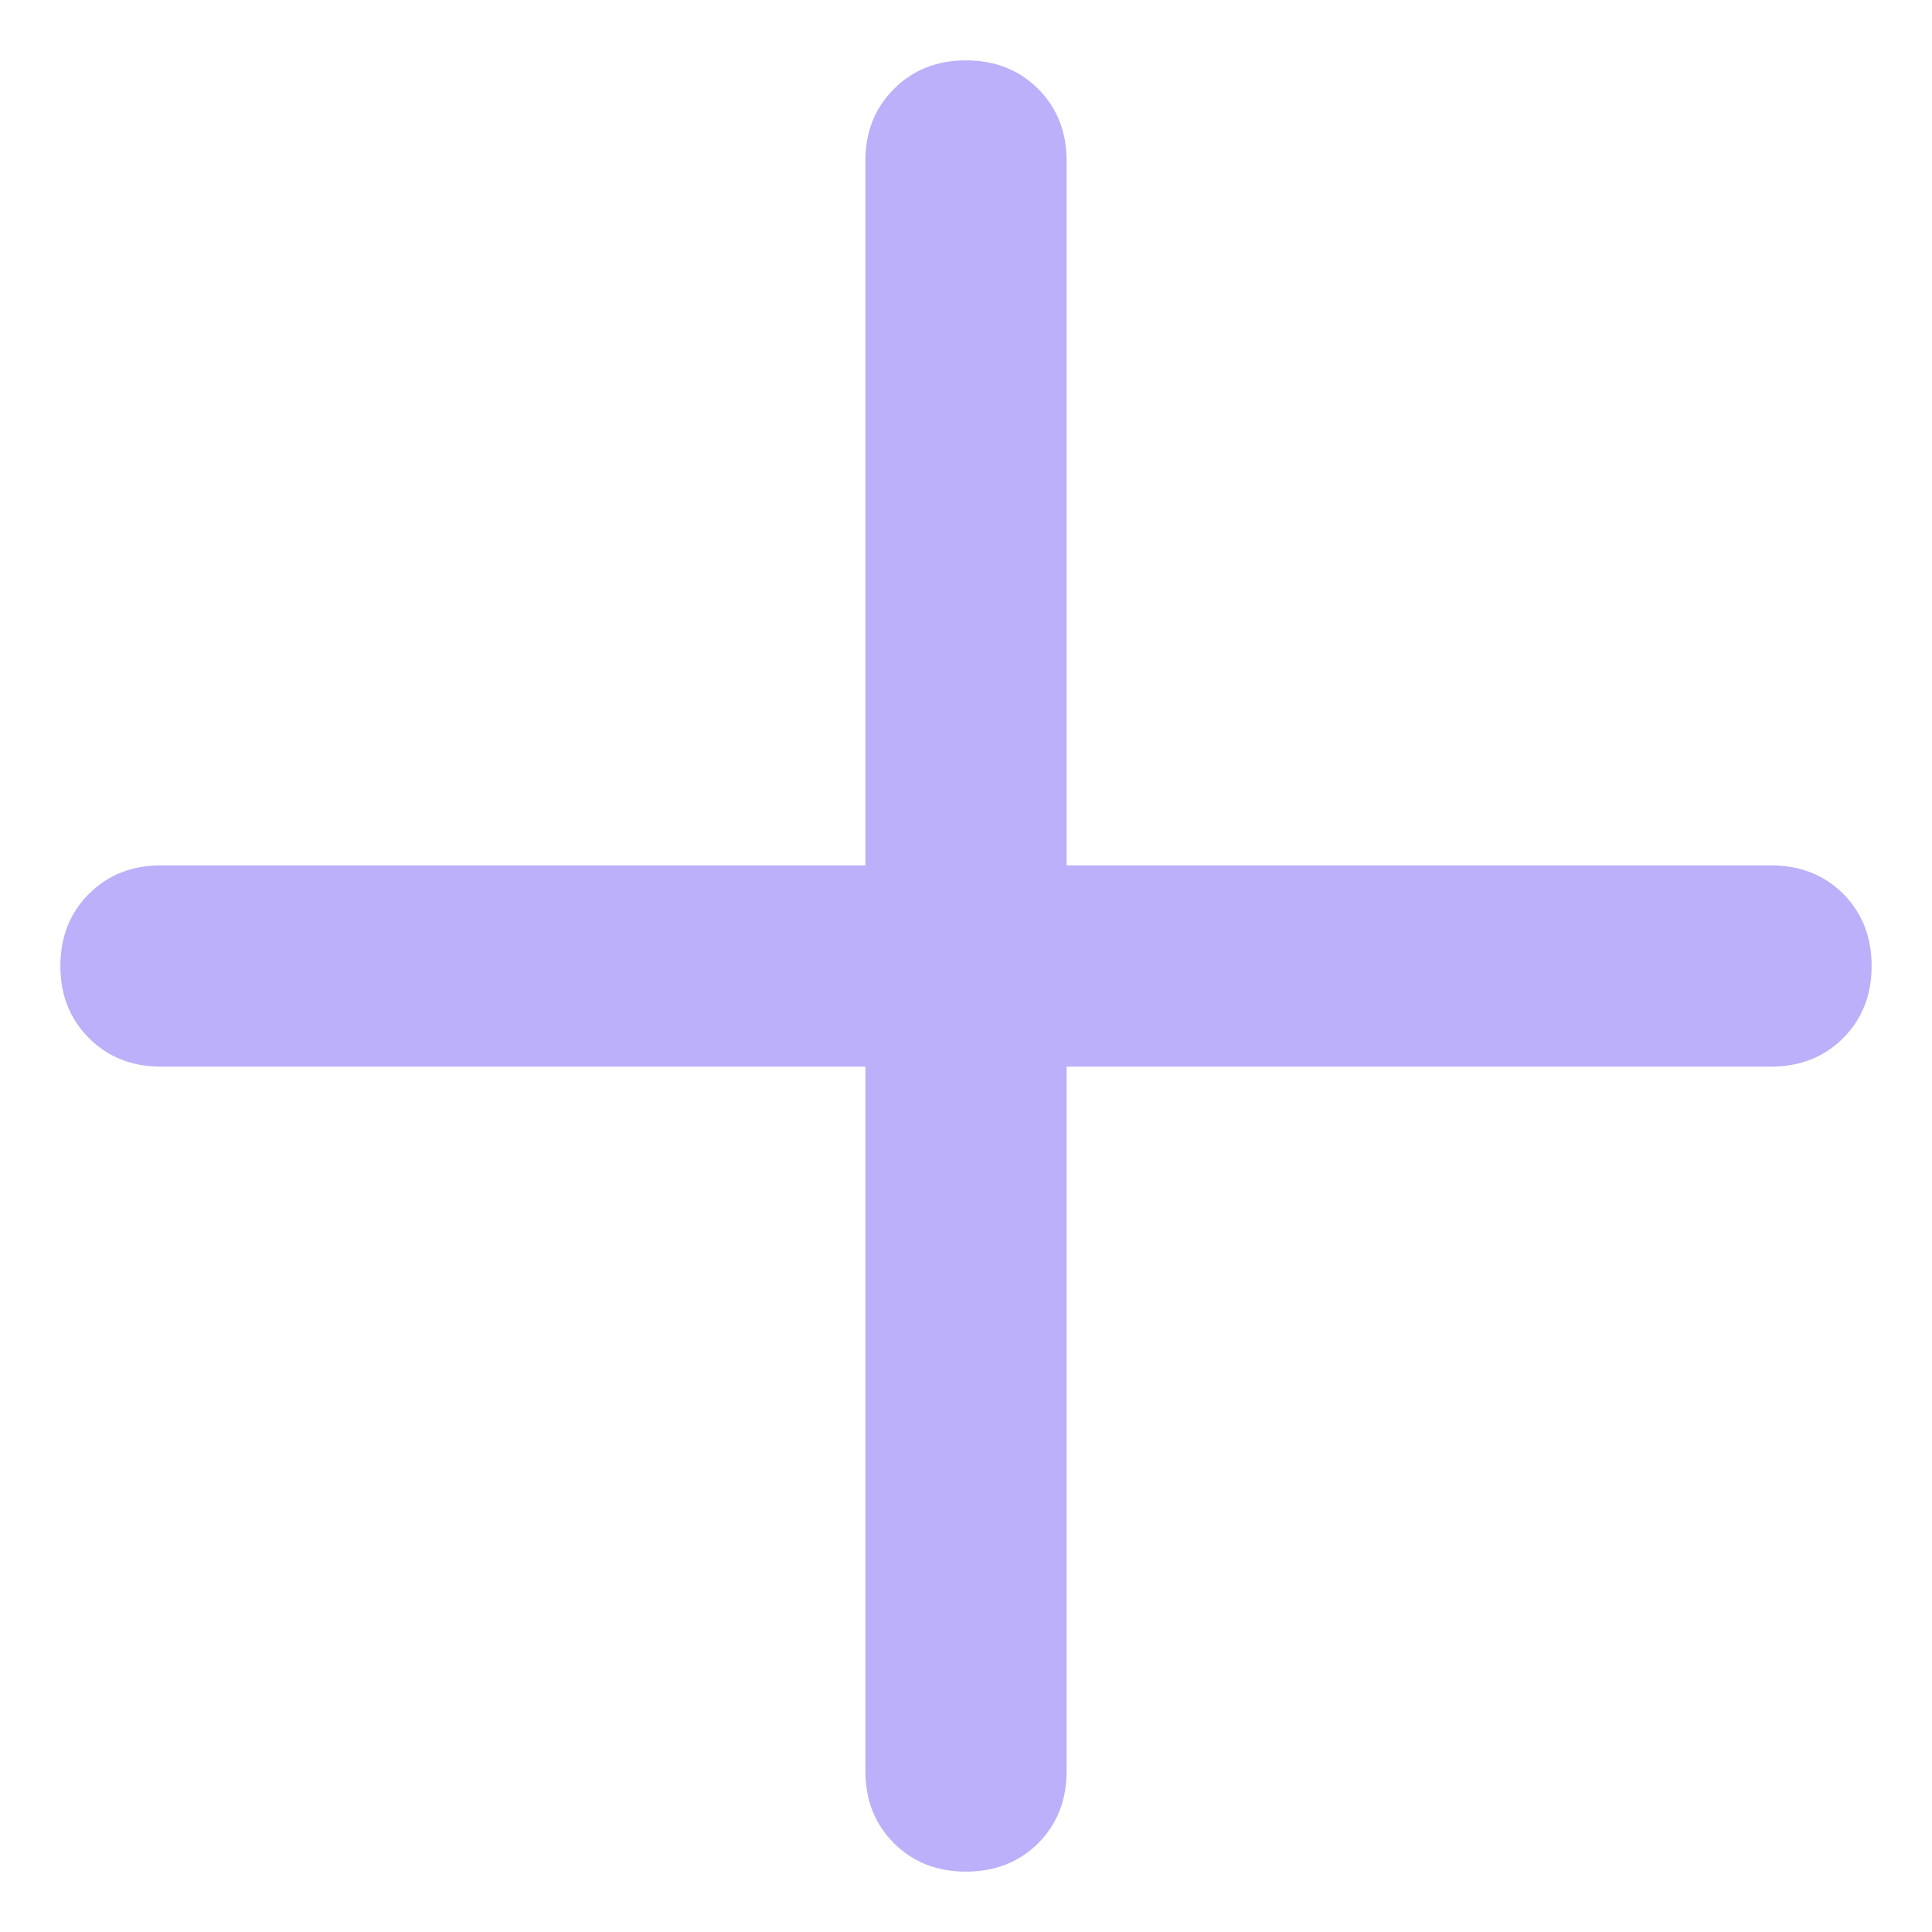 <svg width="24" height="24" viewBox="0 0 24 24" fill="none" xmlns="http://www.w3.org/2000/svg">
<path d="M12 23.25C11.639 23.25 11.341 23.132 11.105 22.897C10.868 22.66 10.75 22.361 10.75 22V13.25H2C1.639 13.25 1.341 13.132 1.105 12.895C0.868 12.659 0.75 12.361 0.75 12C0.75 11.639 0.868 11.34 1.105 11.103C1.341 10.868 1.639 10.75 2 10.75H10.75V2C10.75 1.639 10.868 1.341 11.105 1.105C11.341 0.868 11.639 0.75 12 0.75C12.361 0.75 12.66 0.868 12.897 1.105C13.132 1.341 13.25 1.639 13.25 2V10.75H22C22.361 10.75 22.66 10.868 22.897 11.103C23.132 11.34 23.25 11.639 23.25 12C23.25 12.361 23.132 12.659 22.897 12.895C22.66 13.132 22.361 13.25 22 13.25H13.25V22C13.25 22.361 13.132 22.66 12.897 22.897C12.66 23.132 12.361 23.25 12 23.25Z" fill="#BBB0F9"/>
</svg>
